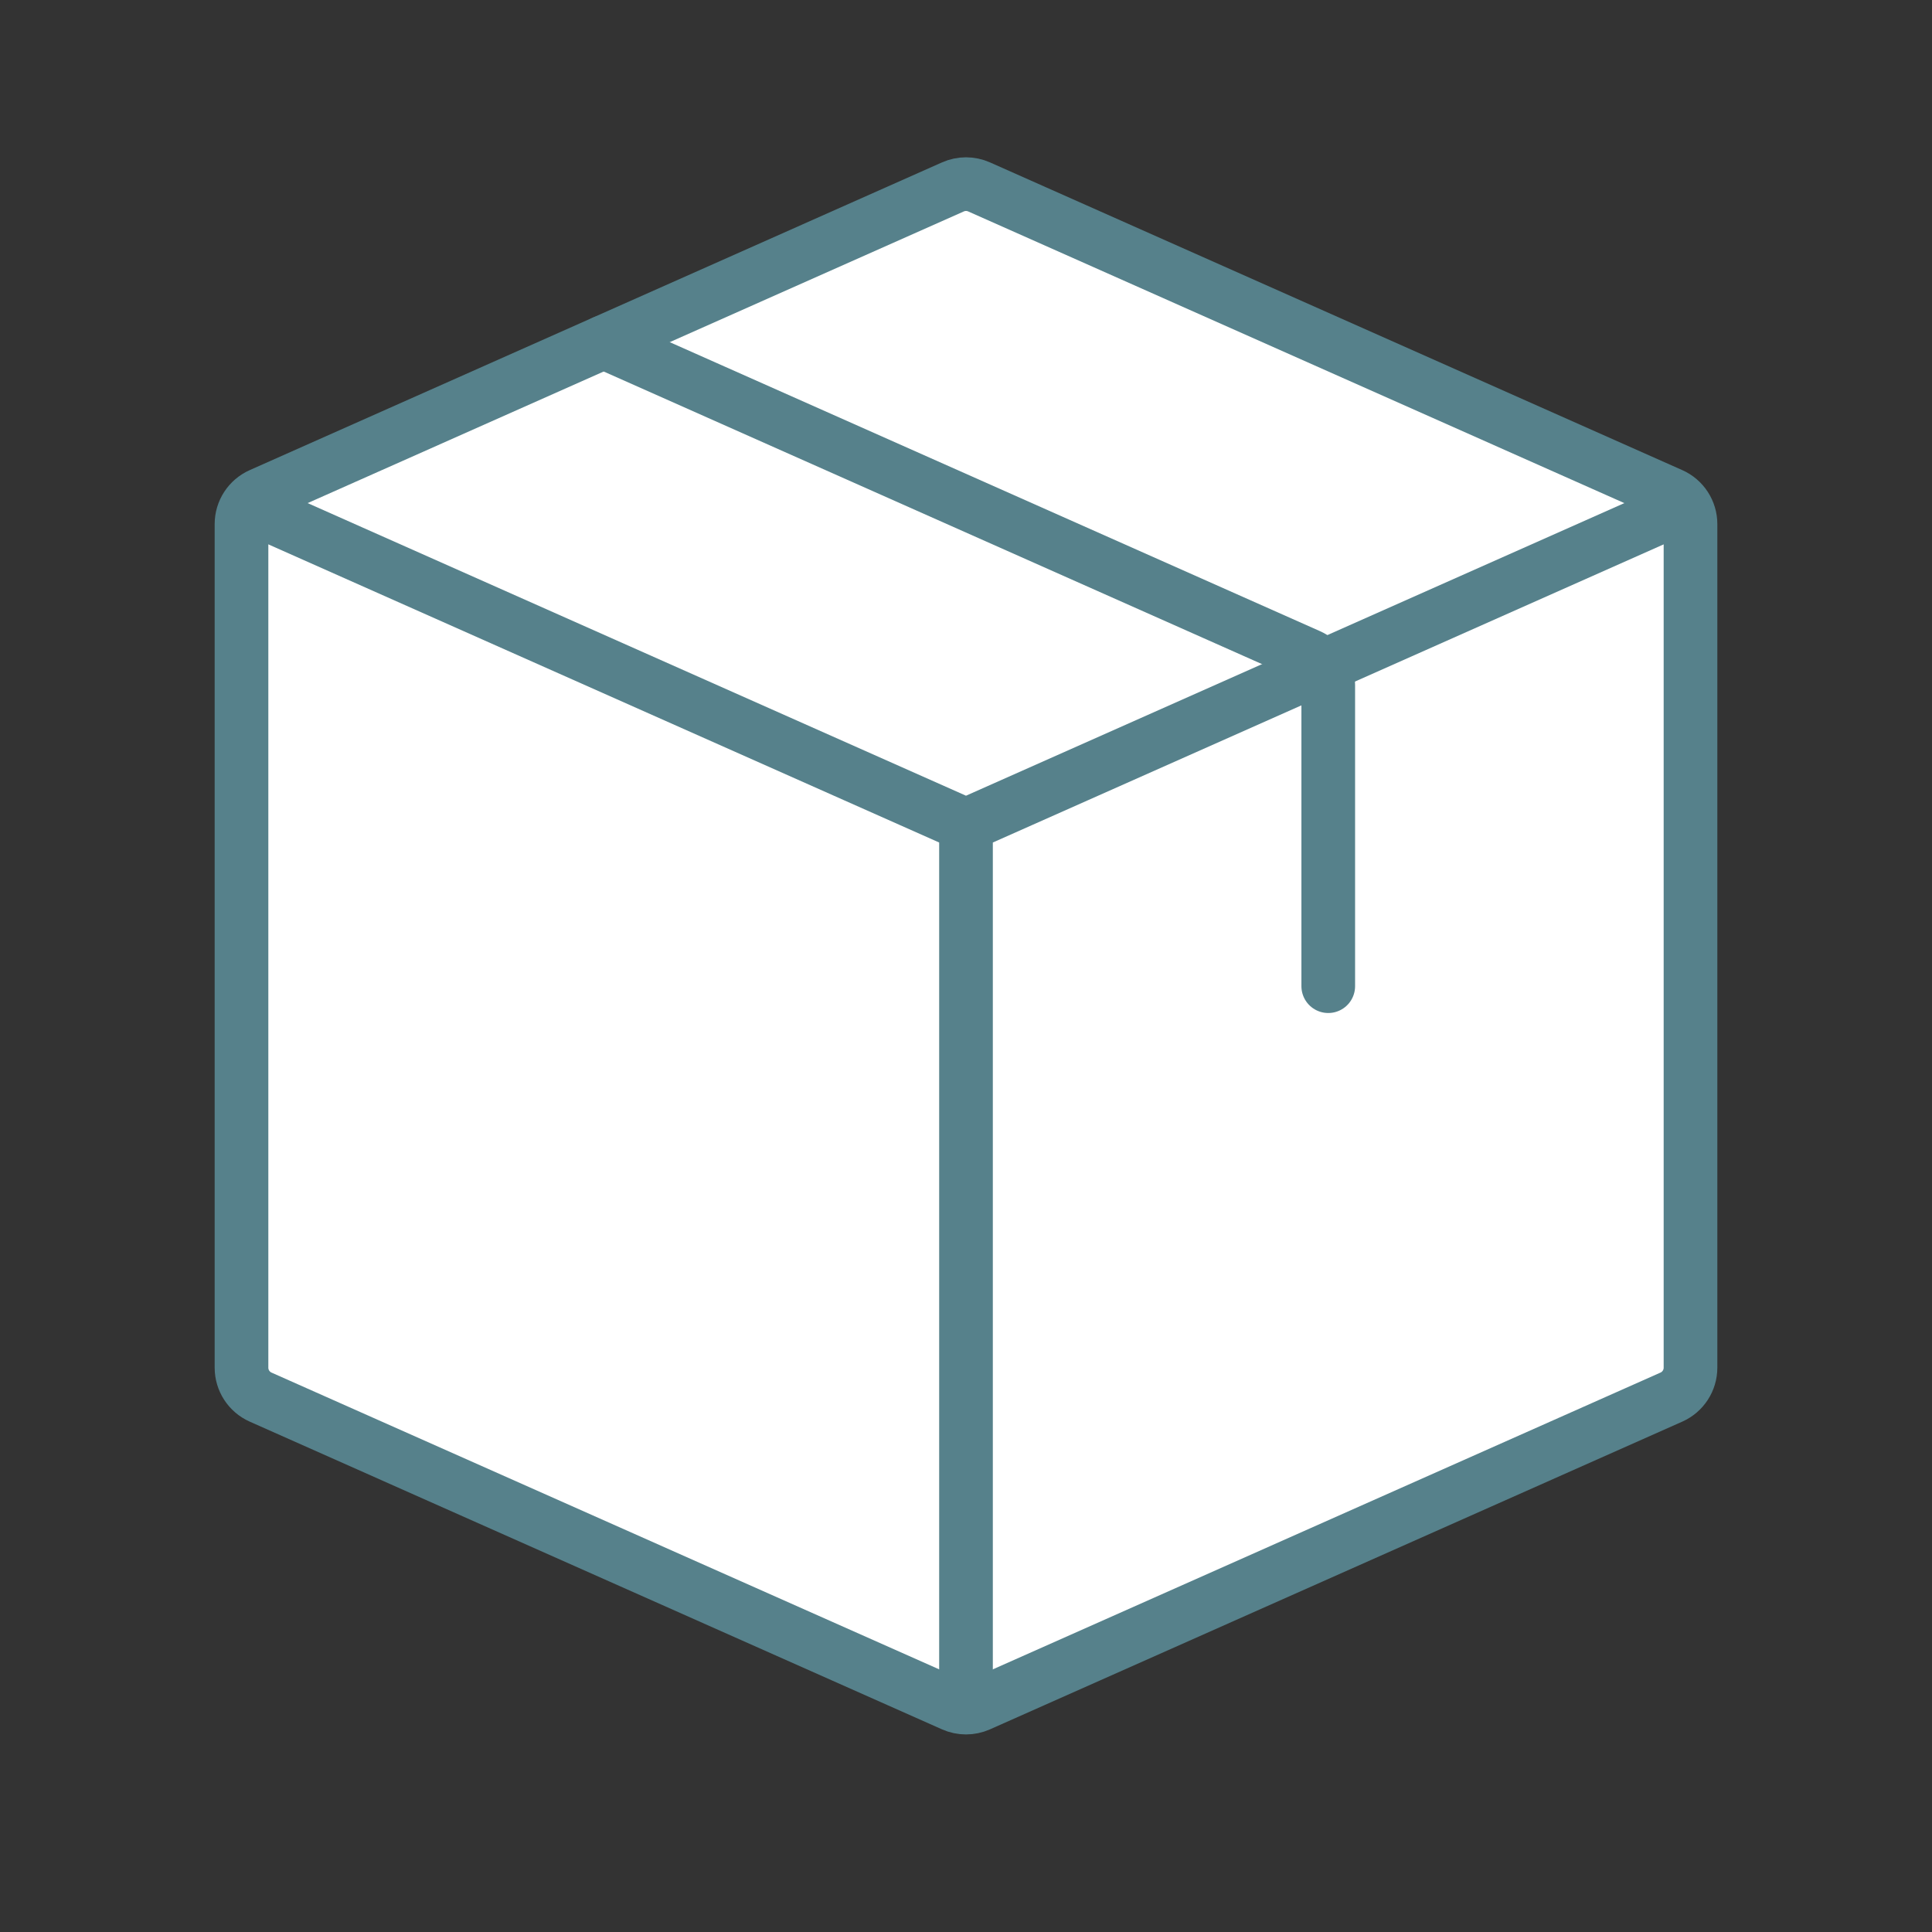 <svg width="36" height="36" viewBox="0 0 36 36" fill="none" xmlns="http://www.w3.org/2000/svg">
<rect x="0" y="0" width="36" height="36" fill="#333333" stroke="none"/>
<path d="M4.5 25.485V9.765C4.5 9.528 4.64 9.313 4.856 9.217L17.756 3.483C17.912 3.414 18.088 3.414 18.244 3.483L31.144 9.217C31.36 9.313 31.5 9.528 31.5 9.765V25.485C31.5 25.722 31.36 25.937 31.144 26.033L18.244 31.767C18.088 31.836 17.912 31.836 17.756 31.767L4.856 26.033C4.64 25.937 4.5 25.722 4.5 25.485Z" fill="white" stroke="#56818B" stroke-linecap="round" stroke-linejoin="round"/>
<path d="M4.5 9.374L18 15.374M31.5 9.374L18 15.374M18 31.874V15.374" stroke="#56818B" stroke-linejoin="round"/>
<path d="M11.25 6.376L24.394 12.218C24.61 12.314 24.75 12.529 24.75 12.766V18.376" stroke="#56818B" stroke-linecap="round" stroke-linejoin="round"/>
</svg>

